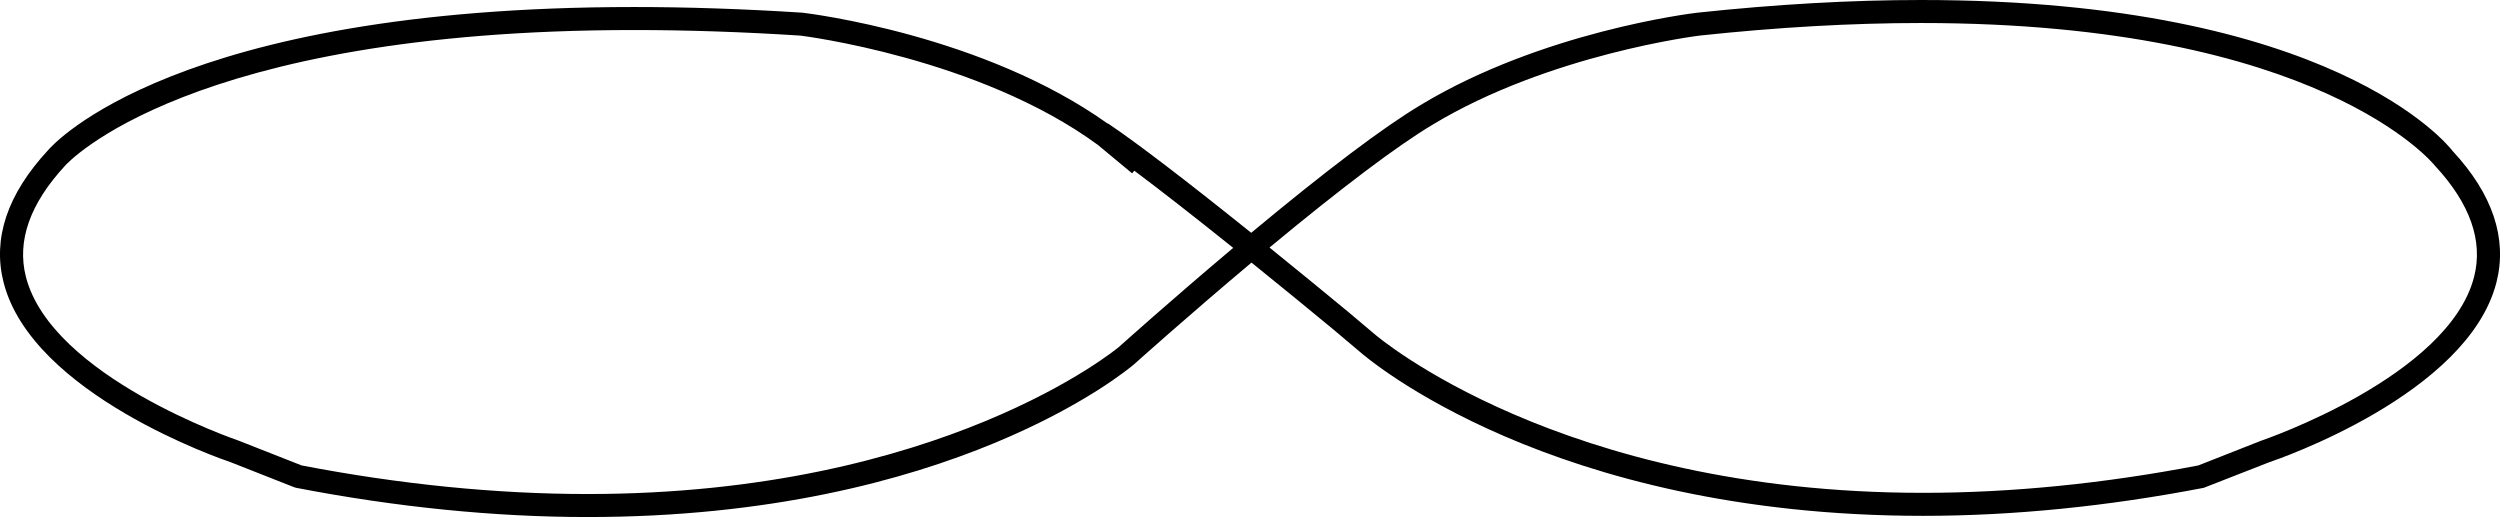 <?xml version="1.0" encoding="utf-8"?>
<!-- Generator: Adobe Illustrator 17.0.0, SVG Export Plug-In . SVG Version: 6.00 Build 0)  -->
<!DOCTYPE svg PUBLIC "-//W3C//DTD SVG 1.1//EN" "http://www.w3.org/Graphics/SVG/1.1/DTD/svg11.dtd">
<svg version="1.1" id="Layer_1" xmlns="http://www.w3.org/2000/svg" xmlns:xlink="http://www.w3.org/1999/xlink" x="0px" y="0px"
	 width="217.243px" height="44.929px" viewBox="0 0 217.243 44.929" enable-background="new 0 0 217.243 44.929"
	 xml:space="preserve">
<path d="M213.128,13.124C212.719,12.588,202.692,0,166.931,0c-6.068,0-12.613,0.372-19.465,1.106
	c-0.546,0.065-13.498,1.661-24.02,8.021c-3.239,1.935-8.188,5.668-14.72,11.103c-5.767-4.632-9.955-7.829-12.455-9.51l-0.017,0.022
	c-10.793-7.698-25.835-9.559-26.531-9.64C64.66,0.776,59.743,0.61,55.106,0.61c-39.939,0-50.528,11.966-50.929,12.441
	c-3.537,3.813-4.838,7.679-3.866,11.49c2.483,9.739,19.065,15.4,19.721,15.619l5.536,2.181l0.177,0.051
	c8.726,1.684,17.243,2.537,25.315,2.537c0.002,0,0.003,0,0.005,0c31.615,0,46.848-12.729,47.499-13.287
	c0.048-0.043,4.649-4.174,10.188-8.823c2.706,2.184,5.227,4.252,7.065,5.771l2.299,1.938c0.662,0.584,16.576,14.3,48.998,14.298
	c7.809,0,16.013-0.819,24.386-2.435l5.664-2.214c0.705-0.236,17.286-5.897,19.77-15.637
	C217.904,20.73,216.603,16.864,213.128,13.124z M98.572,14.835c2.271,1.7,5.169,3.961,8.591,6.705
	c-5.429,4.567-9.888,8.57-9.917,8.597c-0.15,0.128-15.366,12.794-46.187,12.792c-7.917,0-16.276-0.836-24.845-2.483l-5.498-2.164
	c-0.162-0.055-16.25-5.54-18.467-14.234c-0.793-3.11,0.349-6.353,3.422-9.666C5.772,14.263,16.282,2.61,55.106,2.61
	c4.594,0,9.469,0.164,14.435,0.483c0.154,0.018,15.522,1.924,25.861,9.499l2.972,2.468L98.572,14.835z M214.995,24.045
	c-2.212,8.686-18.306,14.182-18.516,14.254l-5.45,2.146c-8.217,1.58-16.263,2.381-23.916,2.381
	c-31.609,0.002-47.518-13.66-47.691-13.813l-2.324-1.959c-1.779-1.471-4.187-3.446-6.781-5.543
	c6.22-5.163,11.102-8.842,14.161-10.669c10.147-6.134,23.096-7.734,23.214-7.749C154.461,2.368,160.934,2,166.931,2
	c34.62,0,44.514,12.218,44.668,12.411C214.645,17.694,215.788,20.935,214.995,24.045z"/>
</svg>
